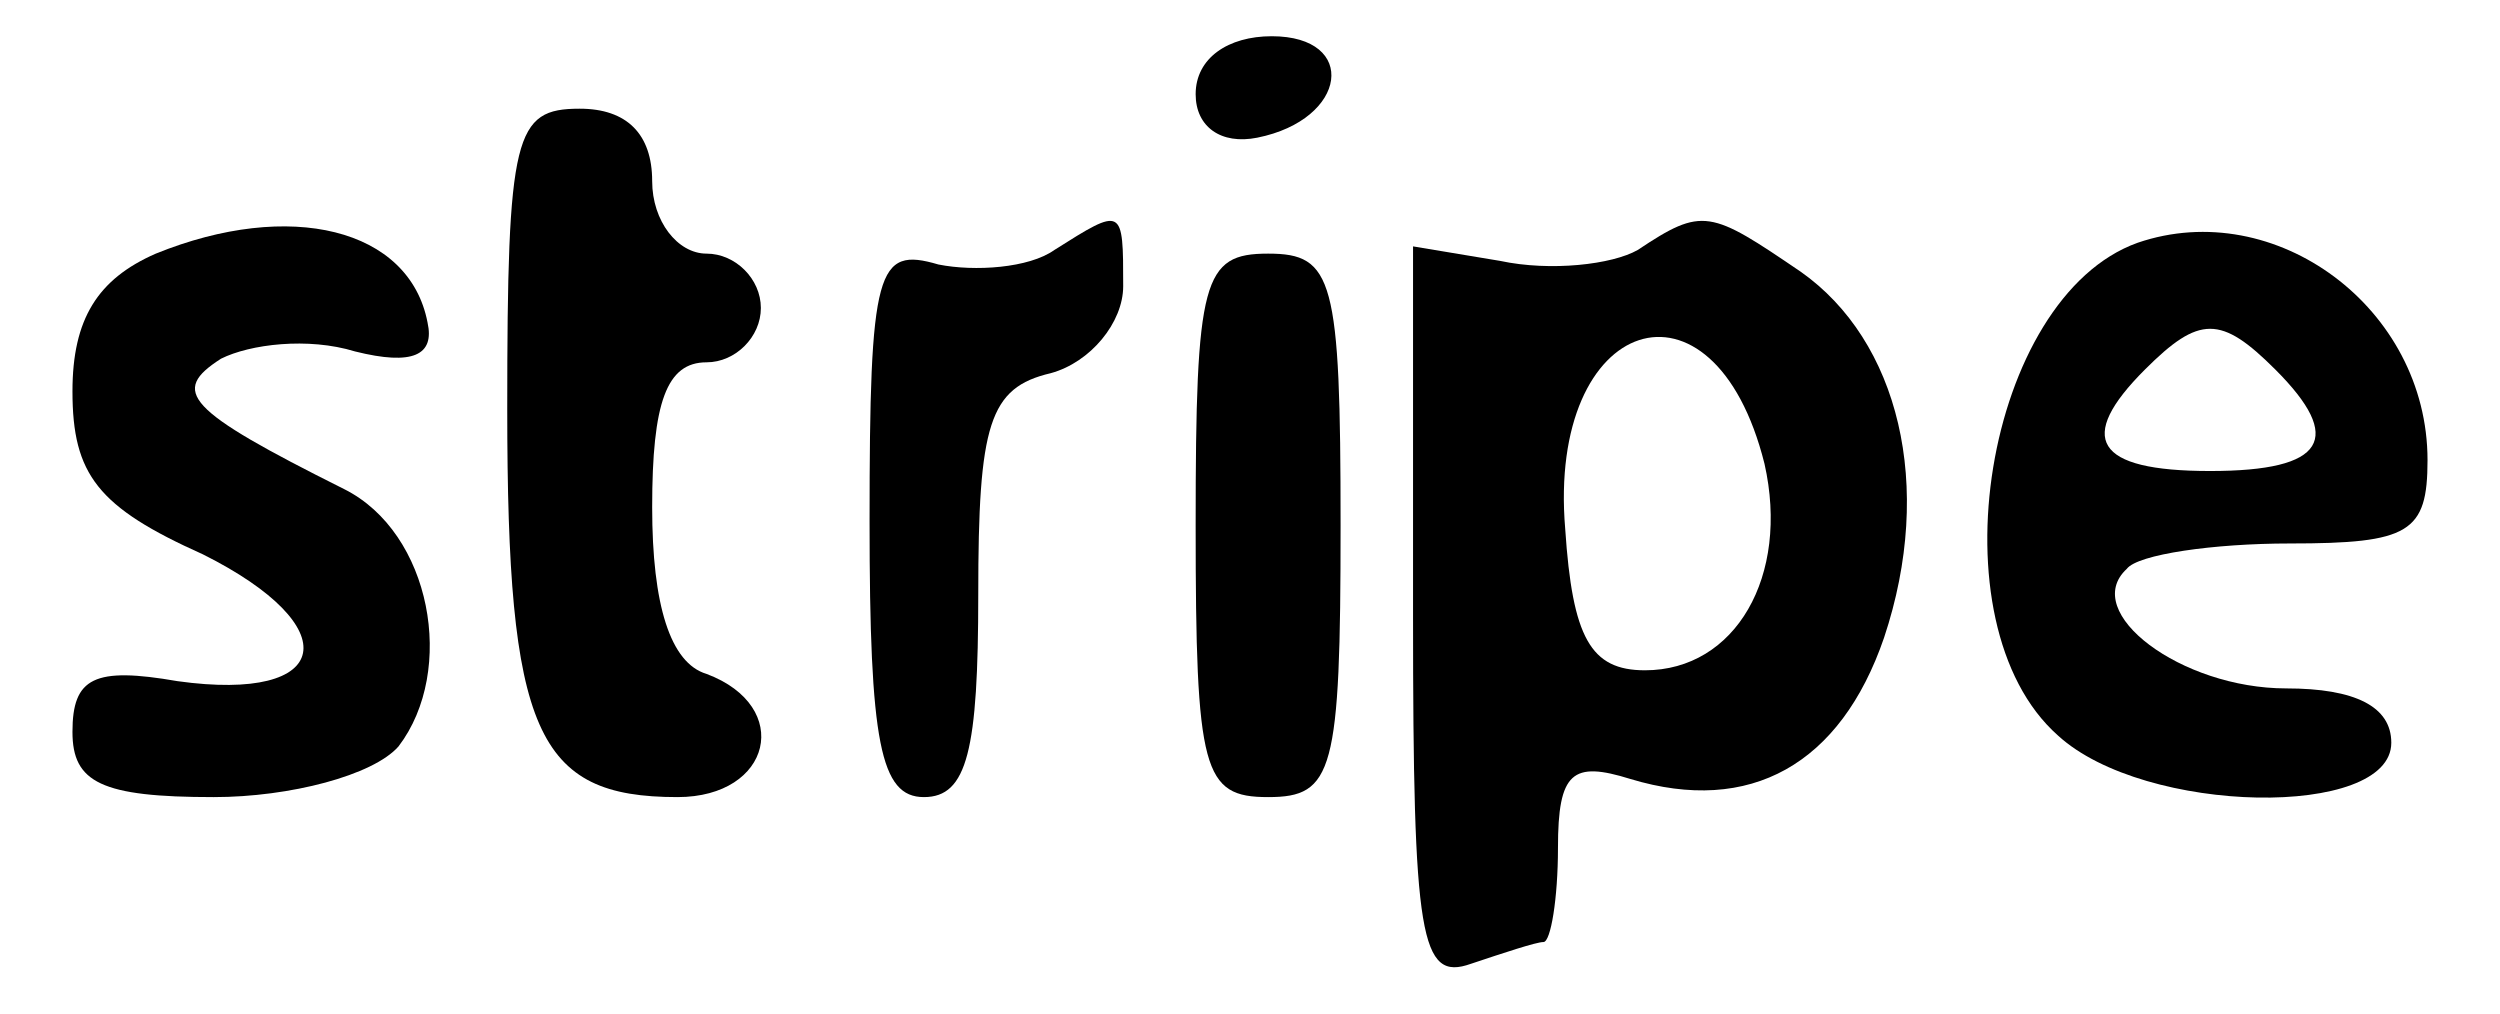 <?xml version="1.0" standalone="no"?>
<!DOCTYPE svg PUBLIC "-//W3C//DTD SVG 20010904//EN"
 "http://www.w3.org/TR/2001/REC-SVG-20010904/DTD/svg10.dtd">
<svg version="1.0" xmlns="http://www.w3.org/2000/svg"
 width="69pt" height="28pt" viewBox="0 0 69 28"
 preserveAspectRatio="xMidYMid meet">

<g transform="translate(0,28) scale(0.1,-0.1)"
fill="#000000" stroke="none">
<path d="M330 254 c0 -9 7 -14 17 -12 25 5 28 28 4 28 -12 0 -21 -6 -21 -16z"/>
<path d="M140 167 c0 -89 8 -107 47 -107 26 0 32 25 8 34 -10 3 -15 19 -15 46
0 29 4 40 15 40 8 0 15 7 15 15 0 8 -7 15 -15 15 -8 0 -15 9 -15 20 0 13 -7
20 -20 20 -18 0 -20 -7 -20 -83z"/>
<path d="M43 210 c-16 -7 -23 -18 -23 -38 0 -23 7 -32 36 -45 40 -20 36 -41
-7 -35 -23 4 -29 1 -29 -14 0 -14 8 -18 39 -18 21 0 44 6 51 14 16 21 9 59
-15 71 -44 22 -48 27 -34 36 8 4 24 6 37 2 16 -4 22 -1 20 8 -5 26 -38 34 -75
19z"/>
<path d="M291 211 c-7 -5 -22 -6 -32 -4 -17 5 -19 -1 -19 -71 0 -61 3 -76 15
-76 12 0 15 13 15 56 0 47 3 57 20 61 11 3 20 14 20 24 0 22 0 22 -19 10z"/>
<path d="M452 211 c-7 -4 -24 -6 -38 -3 l-24 4 0 -102 c0 -89 2 -101 16 -96 9
3 18 6 20 6 2 0 4 12 4 26 0 21 4 24 20 19 33 -10 58 4 70 39 14 42 4 82 -23
101 -25 17 -27 18 -45 6z m35 -59 c7 -31 -8 -57 -33 -57 -15 0 -20 9 -22 39
-5 59 41 74 55 18z"/>
<path d="M590 213 c-42 -15 -57 -105 -22 -136 24 -22 92 -23 92 -2 0 10 -10
15 -29 15 -29 0 -57 21 -44 33 3 4 24 7 45 7 33 0 38 3 38 23 0 42 -42 73 -80
60z m38 -35 c19 -19 14 -28 -18 -28 -32 0 -37 9 -18 28 15 15 21 15 36 0z"/>
<path d="M330 135 c0 -68 2 -75 20 -75 18 0 20 7 20 75 0 68 -2 75 -20 75 -18
0 -20 -7 -20 -75z"/>
</g>
</svg>
